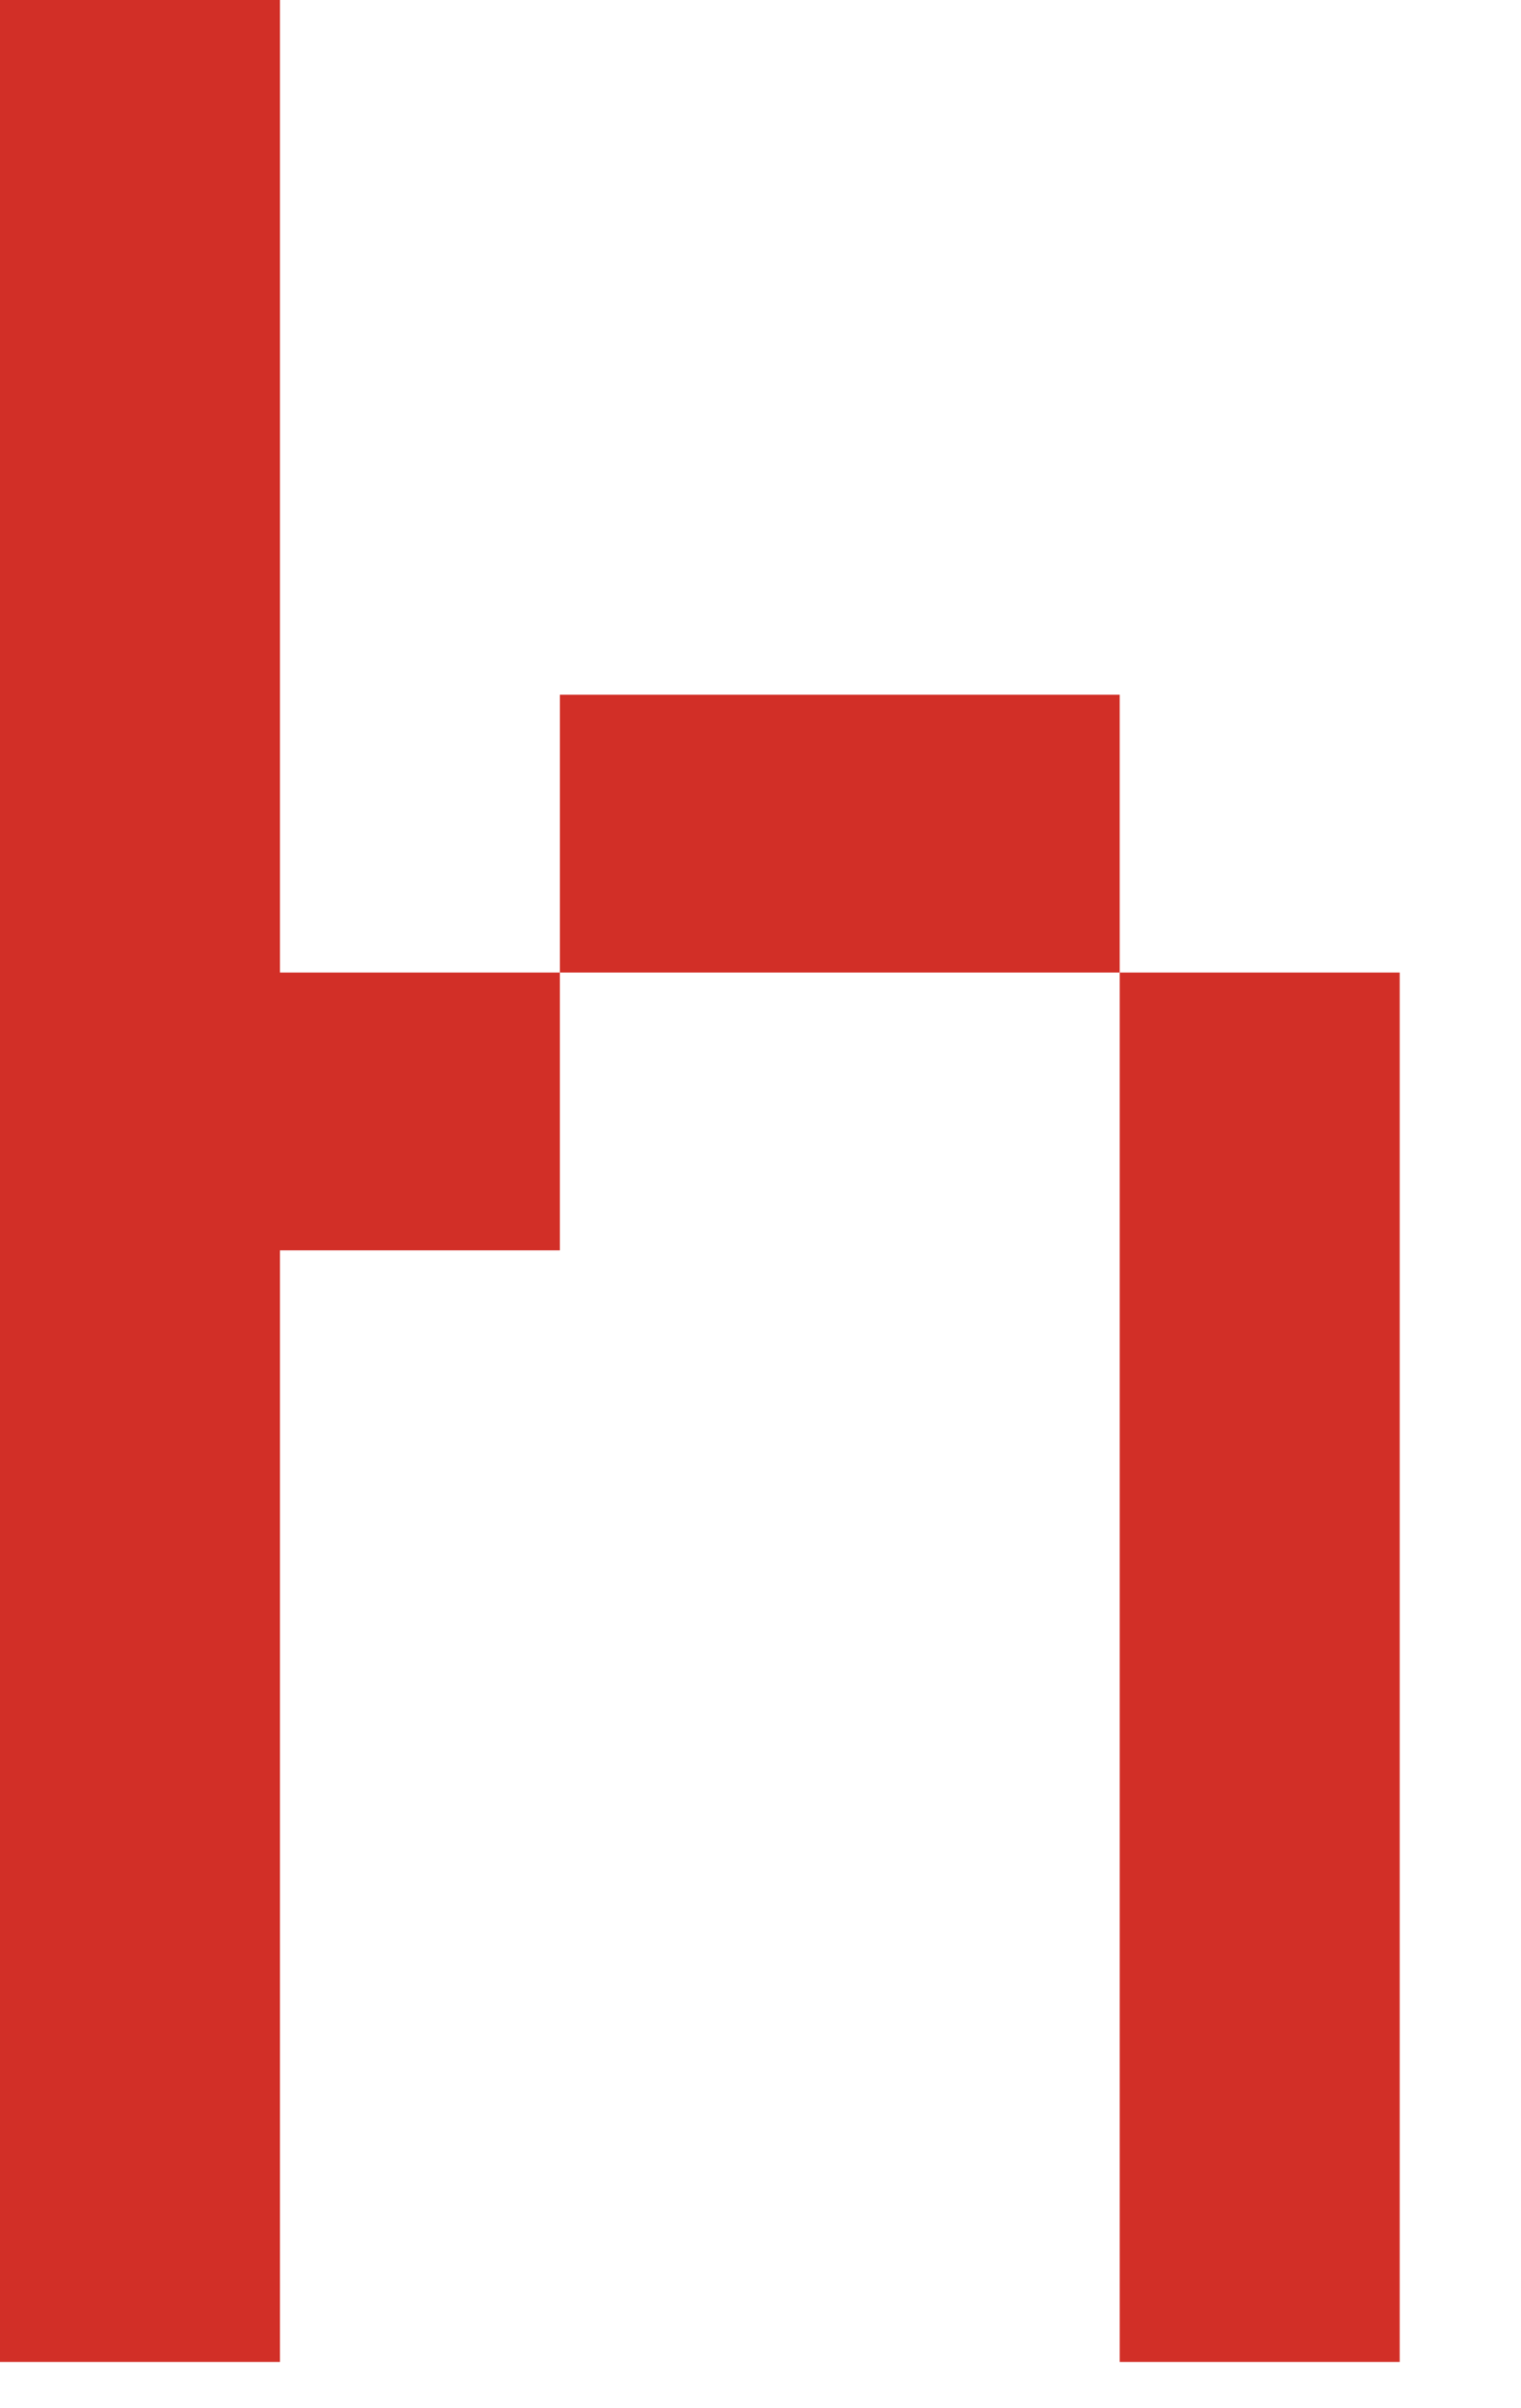 <?xml version="1.0" encoding="utf-8"?>
<svg xmlns="http://www.w3.org/2000/svg" fill="none" height="100%" overflow="visible" preserveAspectRatio="none" style="display: block;" viewBox="0 0 12 19" width="100%">
<path d="M0 0H2.209V7.673H4.417V9.865H2.209V18.635H0V0ZM8.834 5.481V7.673H4.417V5.481H8.834ZM11.043 7.673V18.635H8.834V7.673H11.043Z" fill="#D22F27" id="Vector"/>
</svg>